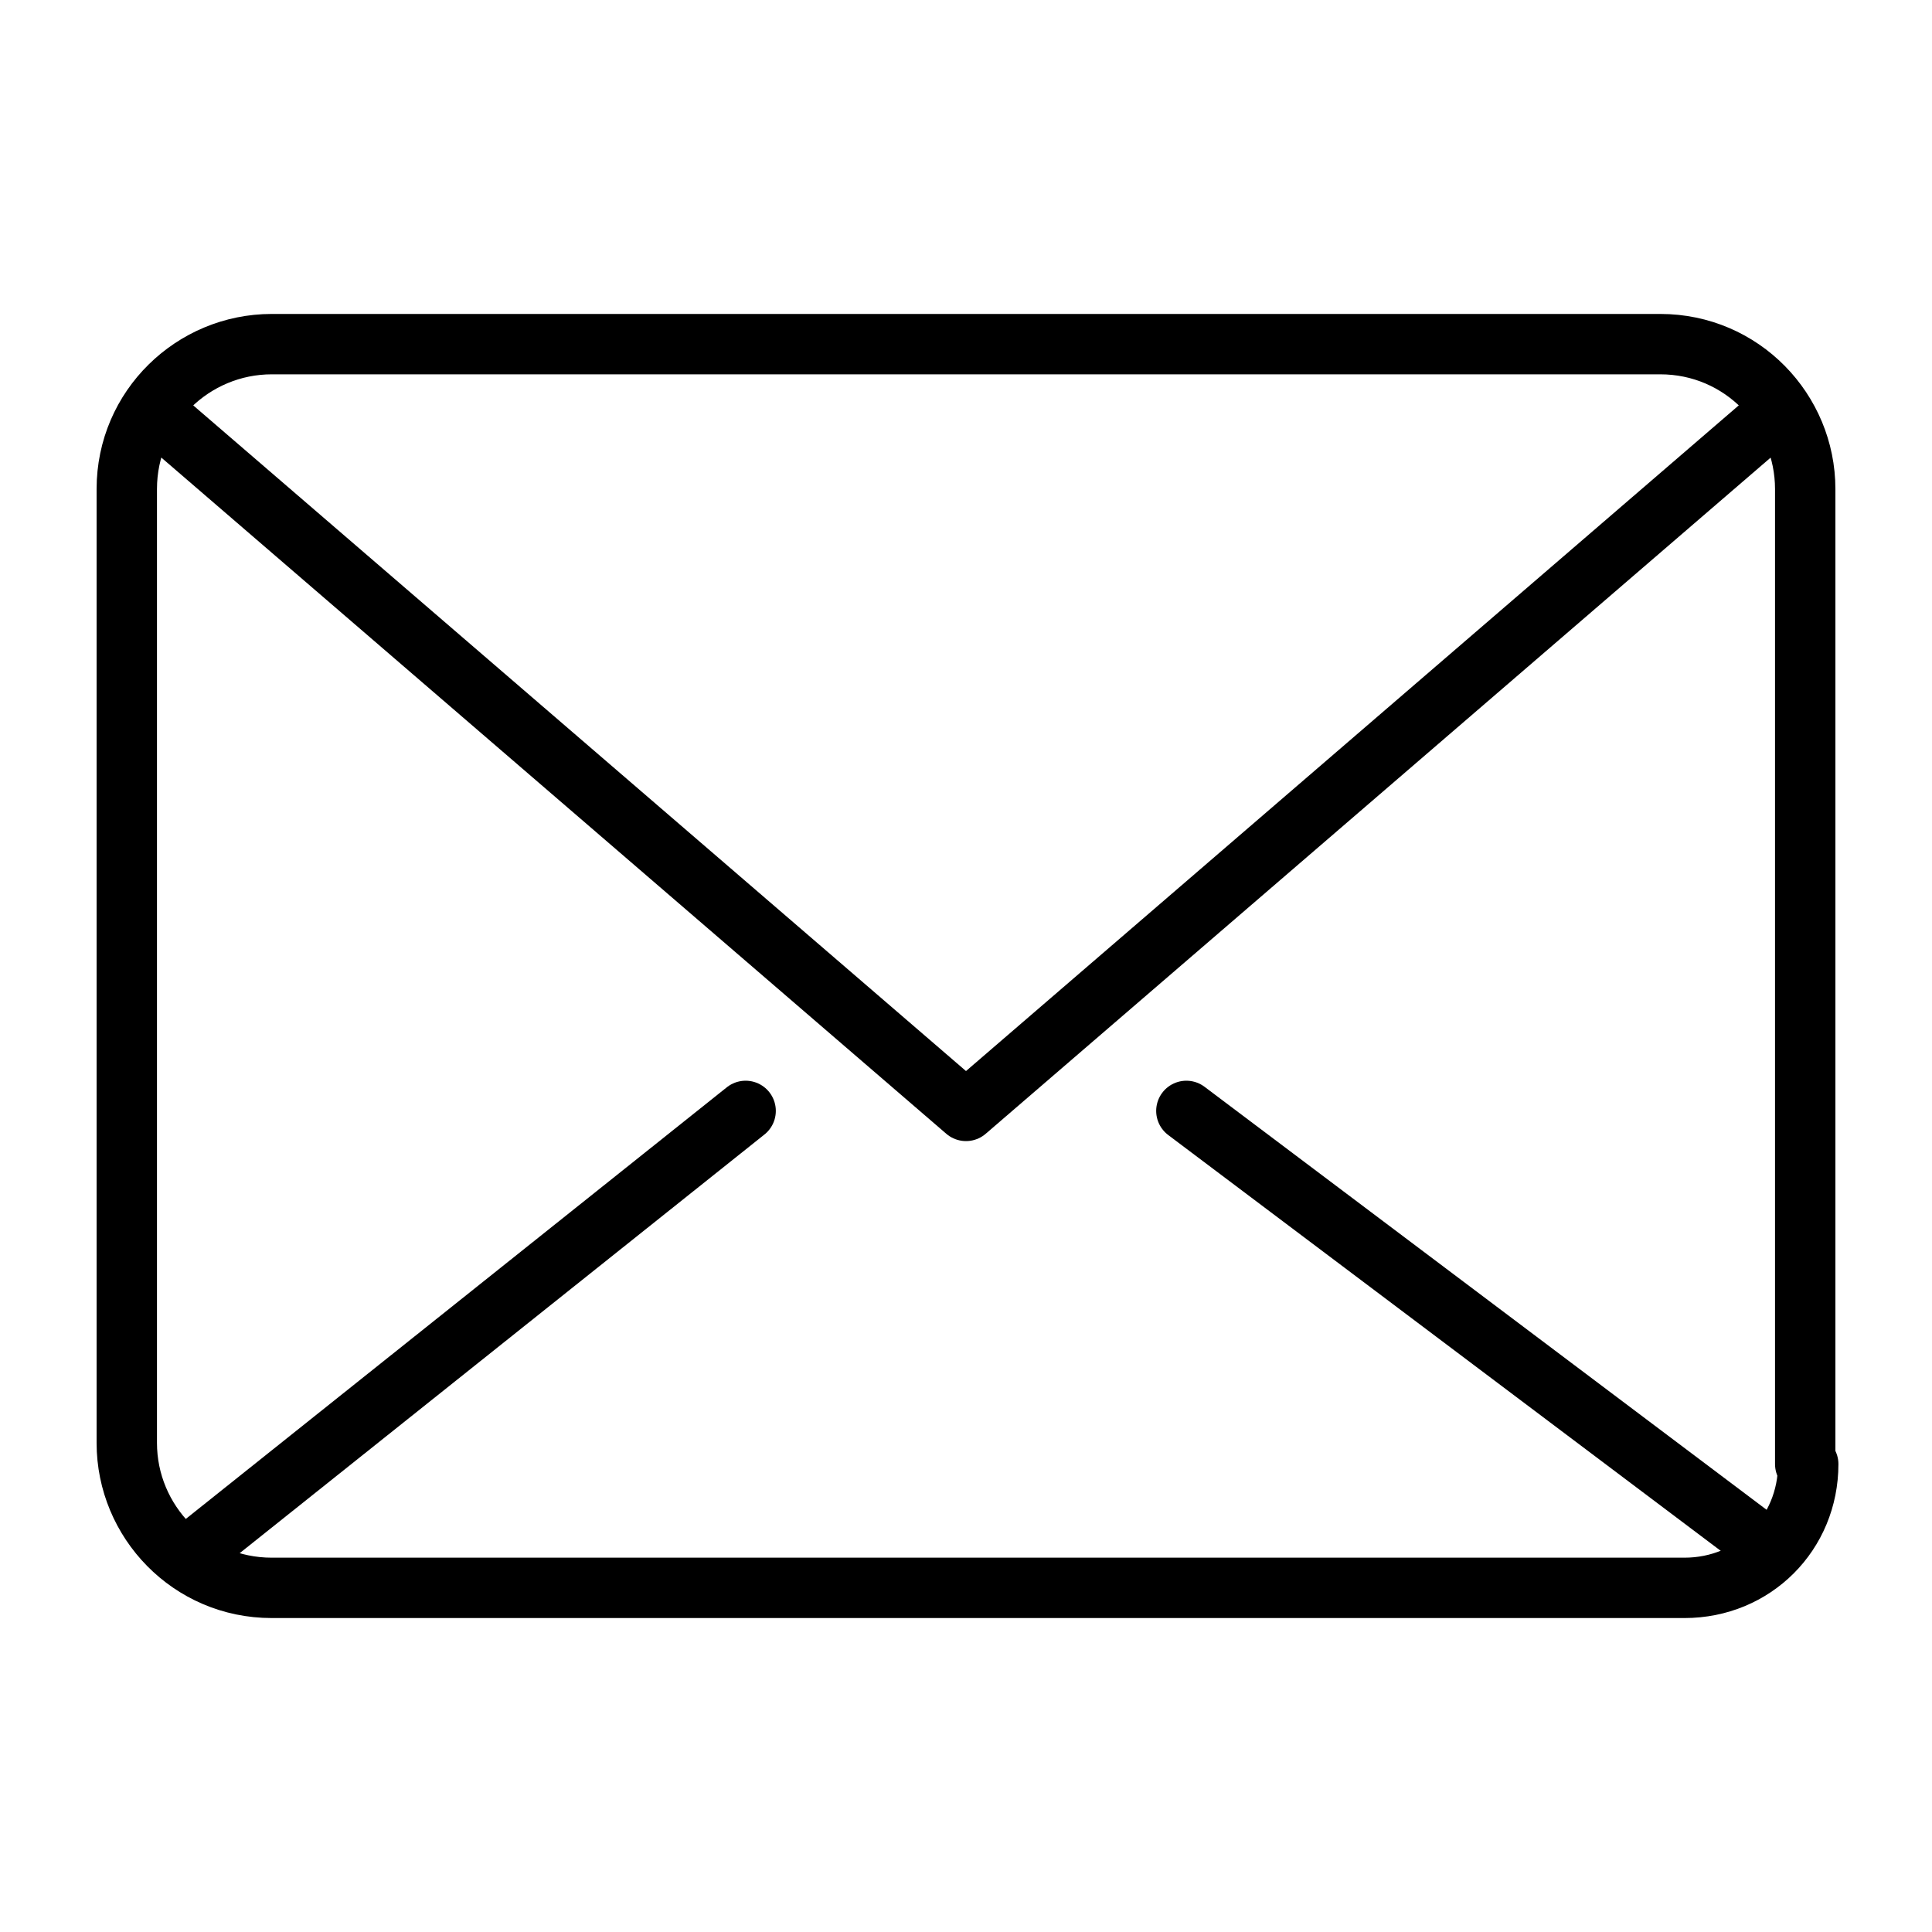 <?xml version="1.0" encoding="utf-8"?>
<!-- Generator: Adobe Illustrator 25.4.1, SVG Export Plug-In . SVG Version: 6.00 Build 0)  -->
<svg version="1.1" id="Layer_1" xmlns="http://www.w3.org/2000/svg" xmlns:xlink="http://www.w3.org/1999/xlink" x="0px" y="0px"
	 viewBox="0 0 64 64" style="enable-background:new 0 0 64 64;" xml:space="preserve">
<style type="text/css">
	.st0{fill:none;stroke:#000000;stroke-width:2;stroke-linecap:round;stroke-linejoin:round;stroke-miterlimit:10;}
</style>
<g>
	<polyline class="st0" points="58.7,13.8 32,36.8 5.3,13.8 	"/>
	<line class="st0" x1="6.4" y1="51.4" x2="24.7" y2="36.8"/>
	<line class="st0" x1="58.7" y1="51.4" x2="39.3" y2="36.8"/>
	<path class="st0" d="M59.9,48.5c0,2.3-1.8,4.1-4.1,4.1H9c-2.7,0-4.8-2.2-4.8-4.8V16.2c0-2.7,2.2-4.8,4.8-4.8h46
		c2.7,0,4.8,2.2,4.8,4.8V48.5z"/>
</g>
</svg>

